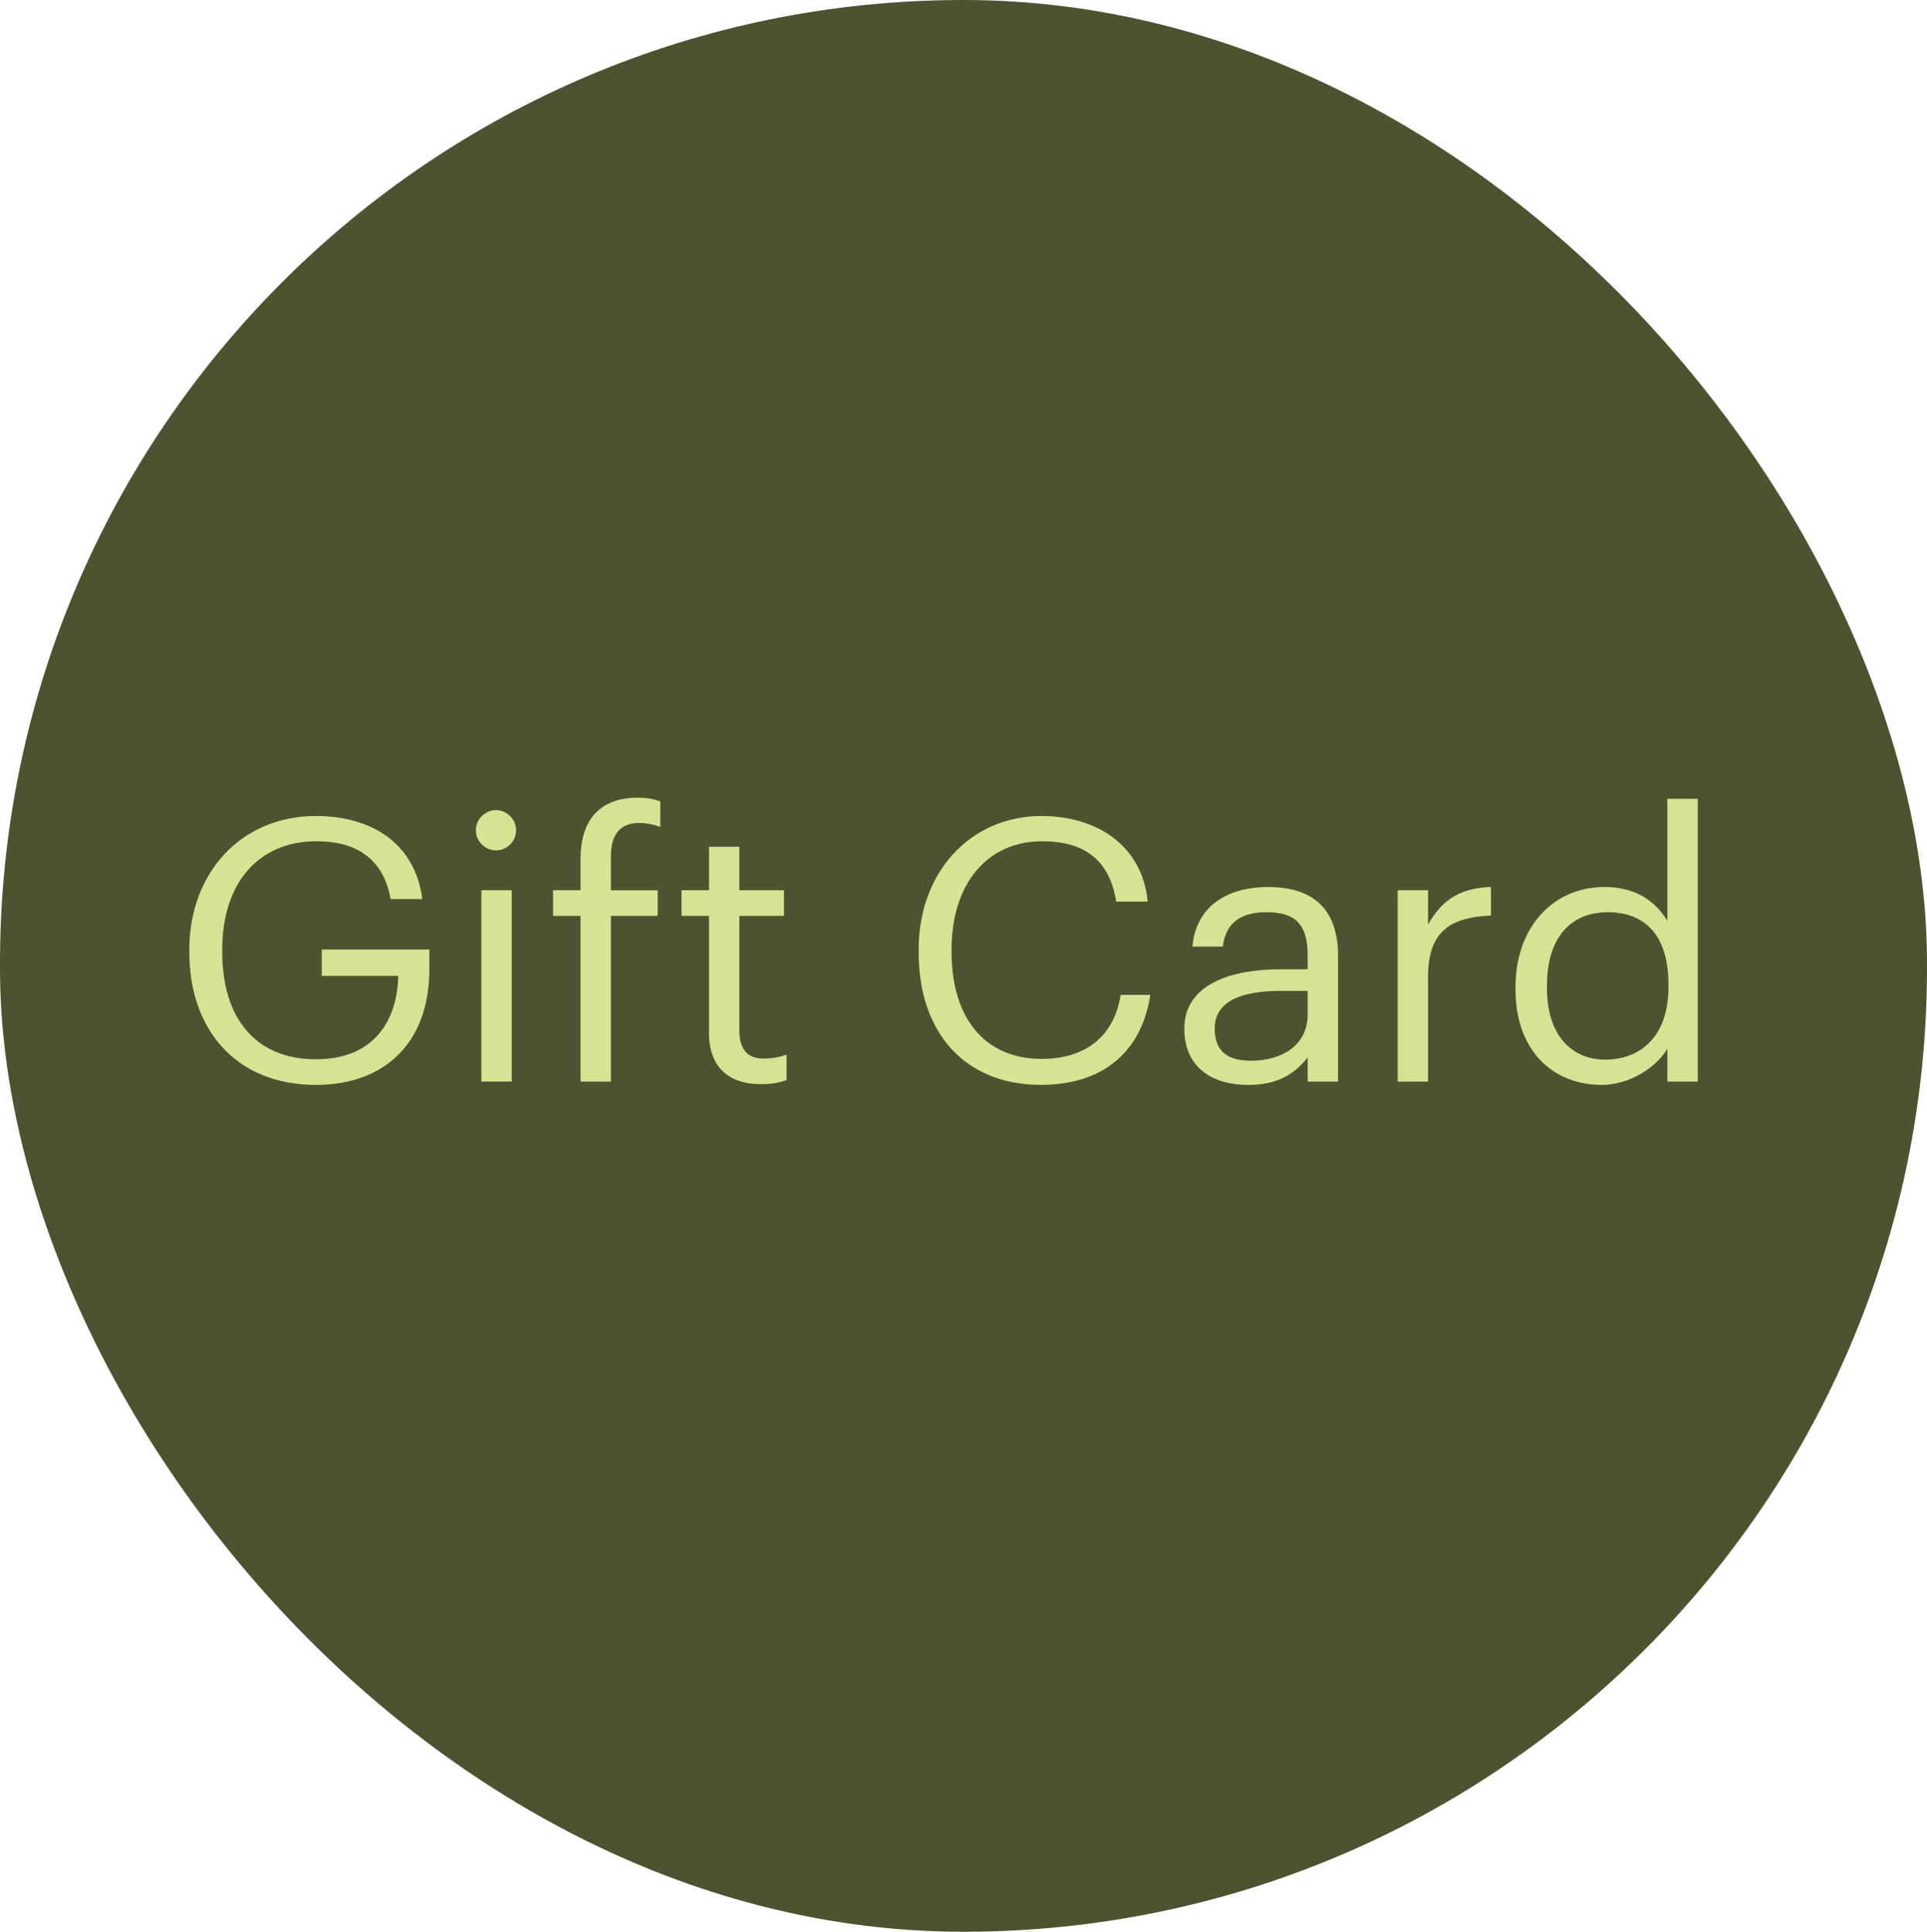 <svg viewBox="0 0 127.213 127.554" xmlns="http://www.w3.org/2000/svg" id="Layer_2"><defs><style>.cls-1{fill:#d5e492;}.cls-1,.cls-2{stroke-width:0px;}.cls-2{fill:#4d5330;}</style></defs><g id="Layer_1-2"><rect ry="63.606" rx="63.606" height="127.554" width="127.213" y="0" x="0" class="cls-2"></rect></g><path d="M12.499,62.89v-.193c0-5.048,3.406-8.816,8.357-8.816,3.431,0,6.498,1.594,7.029,5.483h-2.102c-.482-2.753-2.367-3.816-4.879-3.816-3.961,0-6.232,2.898-6.232,7.125v.193c0,4.276,2.126,7.078,6.184,7.078,3.744,0,5.363-2.439,5.436-5.507h-5.049v-1.739h7.102v1.28c0,5-3.067,7.658-7.488,7.658-5.313,0-8.357-3.696-8.357-8.745Z" class="cls-1"></path><path d="M31.415,54.822c0-.725.604-1.329,1.329-1.329s1.328.604,1.328,1.329-.604,1.329-1.328,1.329-1.329-.604-1.329-1.329ZM31.777,58.784h2.005v12.633h-2.005v-12.633Z" class="cls-1"></path><path d="M38.324,60.475h-1.812v-1.691h1.812v-2.053c0-2.561,1.256-4.058,3.768-4.058.652,0,.991.073,1.498.242v1.691c-.362-.145-.869-.266-1.425-.266-1.305,0-1.836.894-1.836,2.174v2.271h3.092v1.691h-3.092v10.942h-2.005v-10.942Z" class="cls-1"></path><path d="M46.804,68.253v-7.778h-1.812v-1.691h1.812v-2.875h2.005v2.875h2.946v1.691h-2.946v7.585c0,1.231.556,1.836,1.57,1.836.628,0,1.11-.097,1.546-.266v1.69c-.411.145-.895.266-1.716.266-2.294,0-3.405-1.353-3.405-3.333Z" class="cls-1"></path><path d="M60.646,62.89v-.193c0-5.121,3.431-8.816,8.116-8.816,3.6,0,6.643,1.908,7.005,5.652h-2.077c-.435-2.633-1.957-3.985-4.903-3.985-3.575,0-5.967,2.778-5.967,7.125v.193c0,4.397,2.223,7.053,5.942,7.053,2.826,0,4.783-1.425,5.218-4.227h1.956c-.604,3.985-3.357,5.942-7.222,5.942-5,0-8.068-3.431-8.068-8.745Z" class="cls-1"></path><path d="M78.186,67.915c0-2.924,3.092-3.914,6.329-3.914h1.812v-.918c0-2.005-.773-2.85-2.706-2.85-1.739,0-2.705.725-2.898,2.271h-2.005c.266-2.875,2.561-3.937,5-3.937,2.416,0,4.614.99,4.614,4.517v8.334h-2.005v-1.594c-.942,1.184-2.078,1.812-3.938,1.812-2.343,0-4.203-1.136-4.203-3.72ZM86.326,66.996v-1.569h-1.739c-2.536,0-4.396.628-4.396,2.488,0,1.304.628,2.125,2.392,2.125,2.125,0,3.744-1.087,3.744-3.044Z" class="cls-1"></path><path d="M92.27,58.784h2.005v2.271c.797-1.425,1.884-2.416,4.154-2.488v1.884c-2.536.121-4.154.918-4.154,4.034v6.933h-2.005v-12.633Z" class="cls-1"></path><path d="M100.049,65.354v-.193c0-3.865,2.415-6.594,5.894-6.594,2.102,0,3.406,1.014,4.131,2.246v-8.067h2.005v18.672h-2.005v-2.174c-.725,1.231-2.488,2.392-4.324,2.392-3.309,0-5.7-2.344-5.7-6.281ZM110.145,65.185v-.193c0-3.237-1.546-4.758-4.01-4.758-2.512,0-4.01,1.763-4.01,4.831v.193c0,3.189,1.715,4.711,3.841,4.711,2.343,0,4.179-1.546,4.179-4.783Z" class="cls-1"></path></svg>